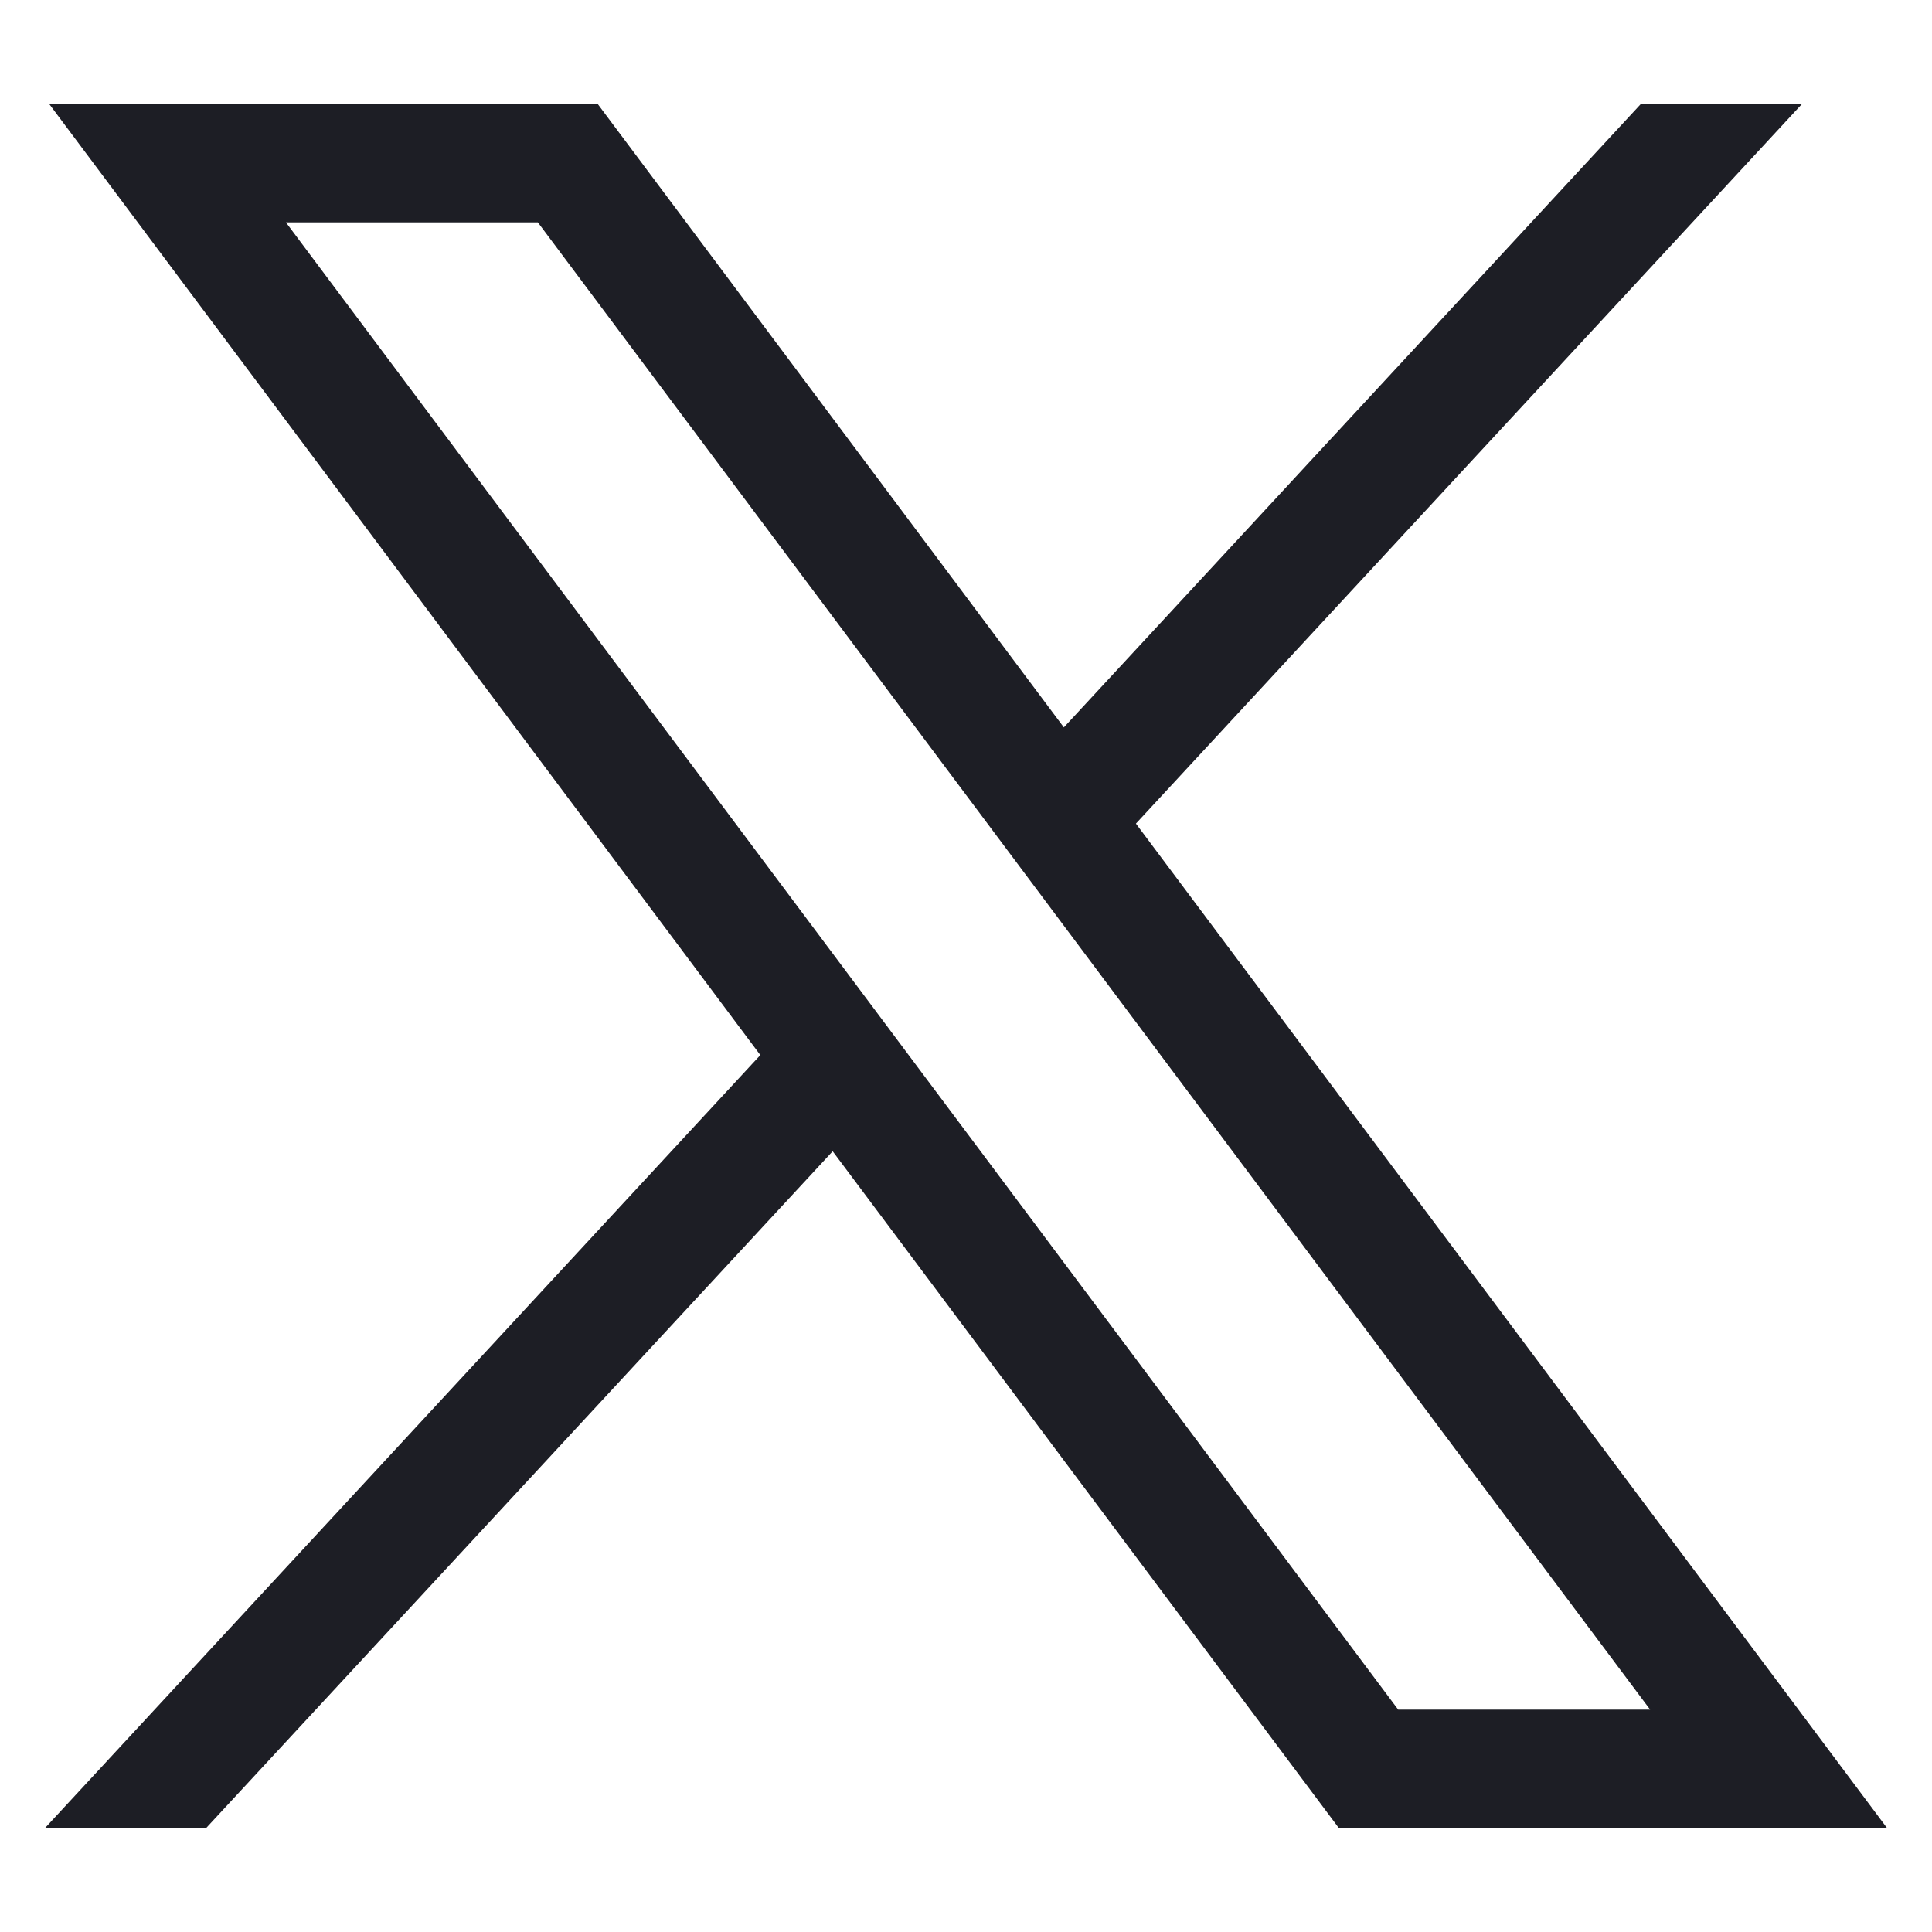 <?xml version="1.0" encoding="UTF-8"?>
<svg id="_レイヤー_2" data-name="レイヤー_2" xmlns="http://www.w3.org/2000/svg" viewBox="0 0 20 20">
  <g id="_レイヤー_1-2" data-name="レイヤー_1">
    <g>
      <rect width="20" height="20" style="fill: none;"/>
      <path d="M.507,1.073l7.364,9.849L.463,18.927h1.668l6.489-7.009,5.242,7.009h5.675l-7.778-10.401,6.898-7.453h-1.668l-5.976,6.457L6.185,1.073H.507ZM2.96,2.302h2.608l11.514,15.396h-2.608L2.96,2.302Z" style="fill: #1d1e25;"/>
    </g>
  </g>
</svg>